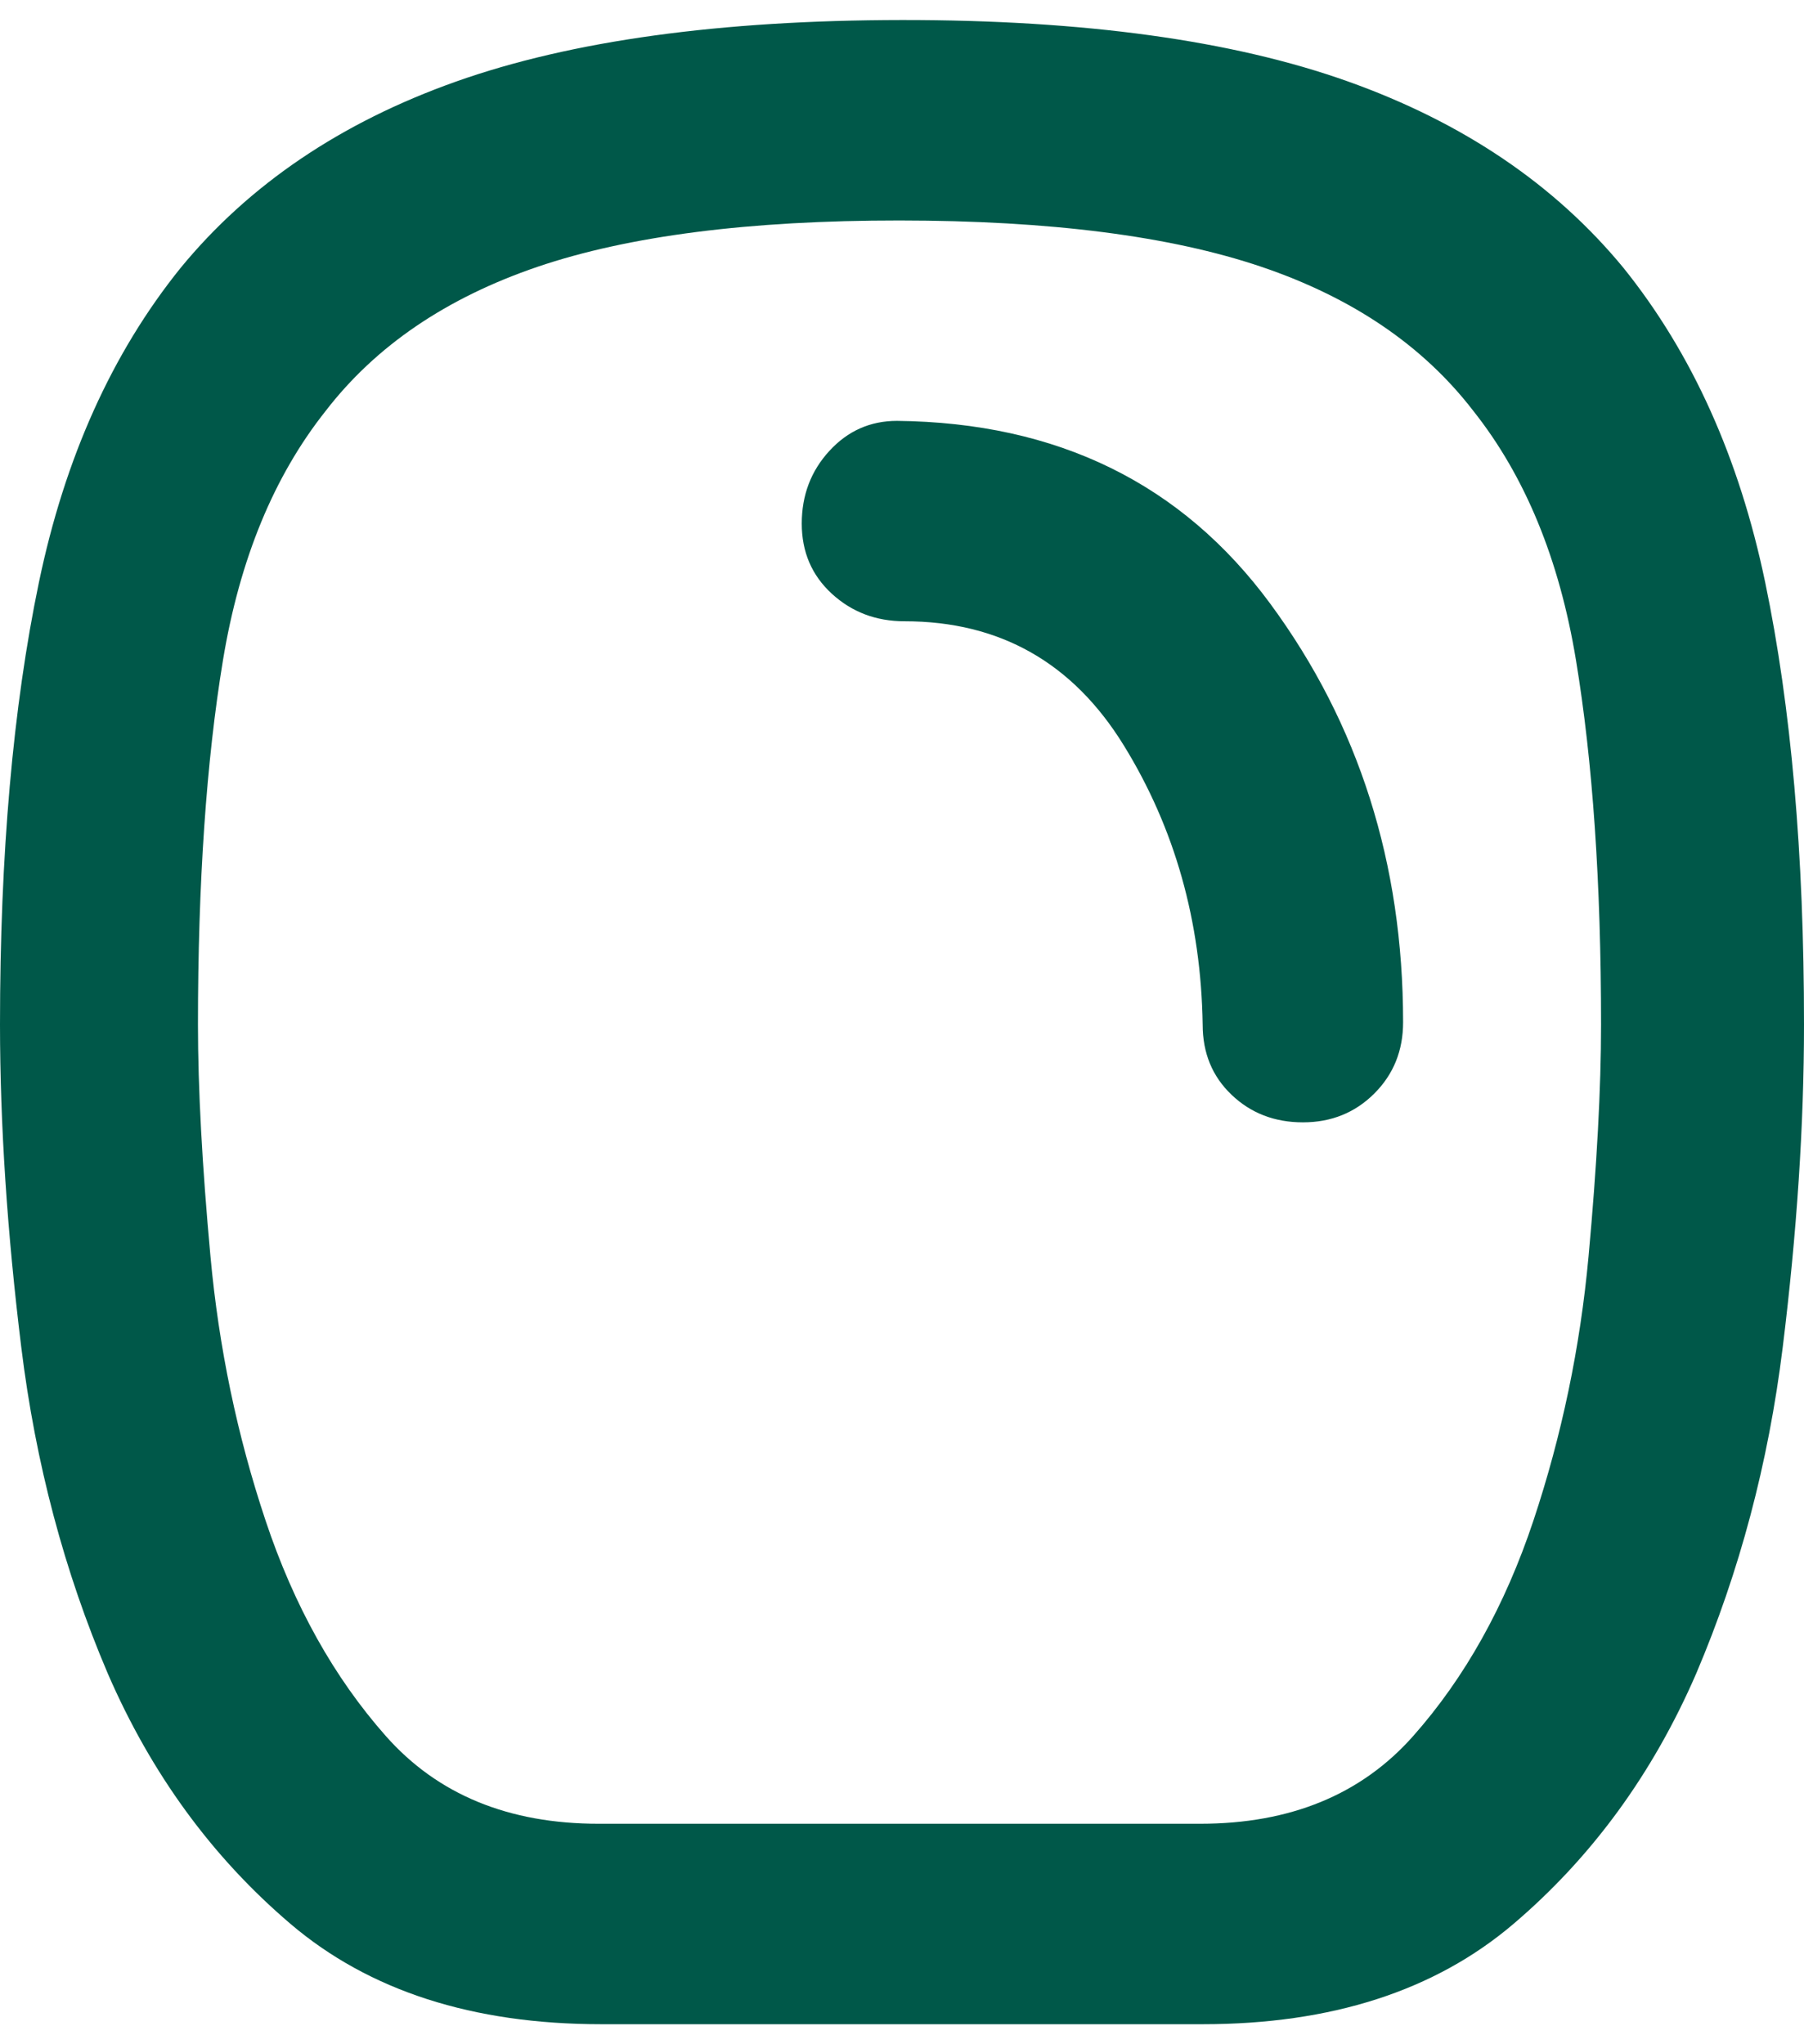 <svg width="30" height="34" viewBox="0 0 30 34" fill="none" xmlns="http://www.w3.org/2000/svg">
<path d="M10 33.667C7.861 33.667 6.139 33.111 4.833 32C3.528 30.889 2.514 29.5 1.792 27.833C1.069 26.139 0.591 24.333 0.355 22.417C0.119 20.5 0.001 18.708 3.8147e-06 17.042C3.8147e-06 14.208 0.216 11.757 0.647 9.687C1.078 7.617 1.862 5.874 3 4.46C4.139 3.071 5.667 2.037 7.583 1.357C9.5 0.677 11.972 0.336 15 0.333C18.028 0.331 20.5 0.672 22.417 1.355C24.333 2.038 25.861 3.073 27 4.458C28.139 5.875 28.924 7.618 29.355 9.688C29.786 11.758 30.001 14.21 30 17.042C30 18.708 29.882 20.5 29.645 22.417C29.408 24.333 28.929 26.139 28.208 27.833C27.486 29.5 26.472 30.889 25.167 32C23.861 33.111 22.139 33.667 20 33.667H10ZM9.958 30.333H19.958C21.458 30.333 22.639 29.847 23.5 28.875C24.361 27.903 25.028 26.708 25.5 25.292C25.972 23.875 26.278 22.41 26.417 20.897C26.556 19.383 26.625 18.098 26.625 17.042C26.625 14.681 26.486 12.66 26.208 10.98C25.931 9.3 25.361 7.918 24.5 6.833C23.667 5.75 22.493 4.952 20.978 4.438C19.464 3.925 17.457 3.668 14.958 3.667C12.459 3.666 10.453 3.923 8.938 4.438C7.424 4.954 6.25 5.752 5.417 6.833C4.556 7.917 3.986 9.299 3.708 10.98C3.431 12.661 3.292 14.682 3.292 17.042C3.292 18.097 3.361 19.382 3.5 20.897C3.639 22.411 3.944 23.876 4.417 25.292C4.889 26.707 5.556 27.902 6.417 28.875C7.278 29.848 8.458 30.334 9.958 30.333ZM21.667 18.667C22.139 18.667 22.535 18.507 22.855 18.187C23.175 17.867 23.334 17.471 23.333 17C23.333 14.361 22.597 12.042 21.125 10.042C19.653 8.042 17.583 7.028 14.917 7C14.472 7 14.097 7.167 13.792 7.5C13.486 7.833 13.333 8.236 13.333 8.708C13.333 9.181 13.5 9.569 13.833 9.875C14.167 10.181 14.569 10.333 15.042 10.333C16.625 10.333 17.841 11.021 18.688 12.397C19.536 13.772 19.973 15.321 20 17.042C20 17.514 20.16 17.903 20.48 18.208C20.8 18.514 21.196 18.667 21.667 18.667Z" fill="#005849"/>
</svg>
